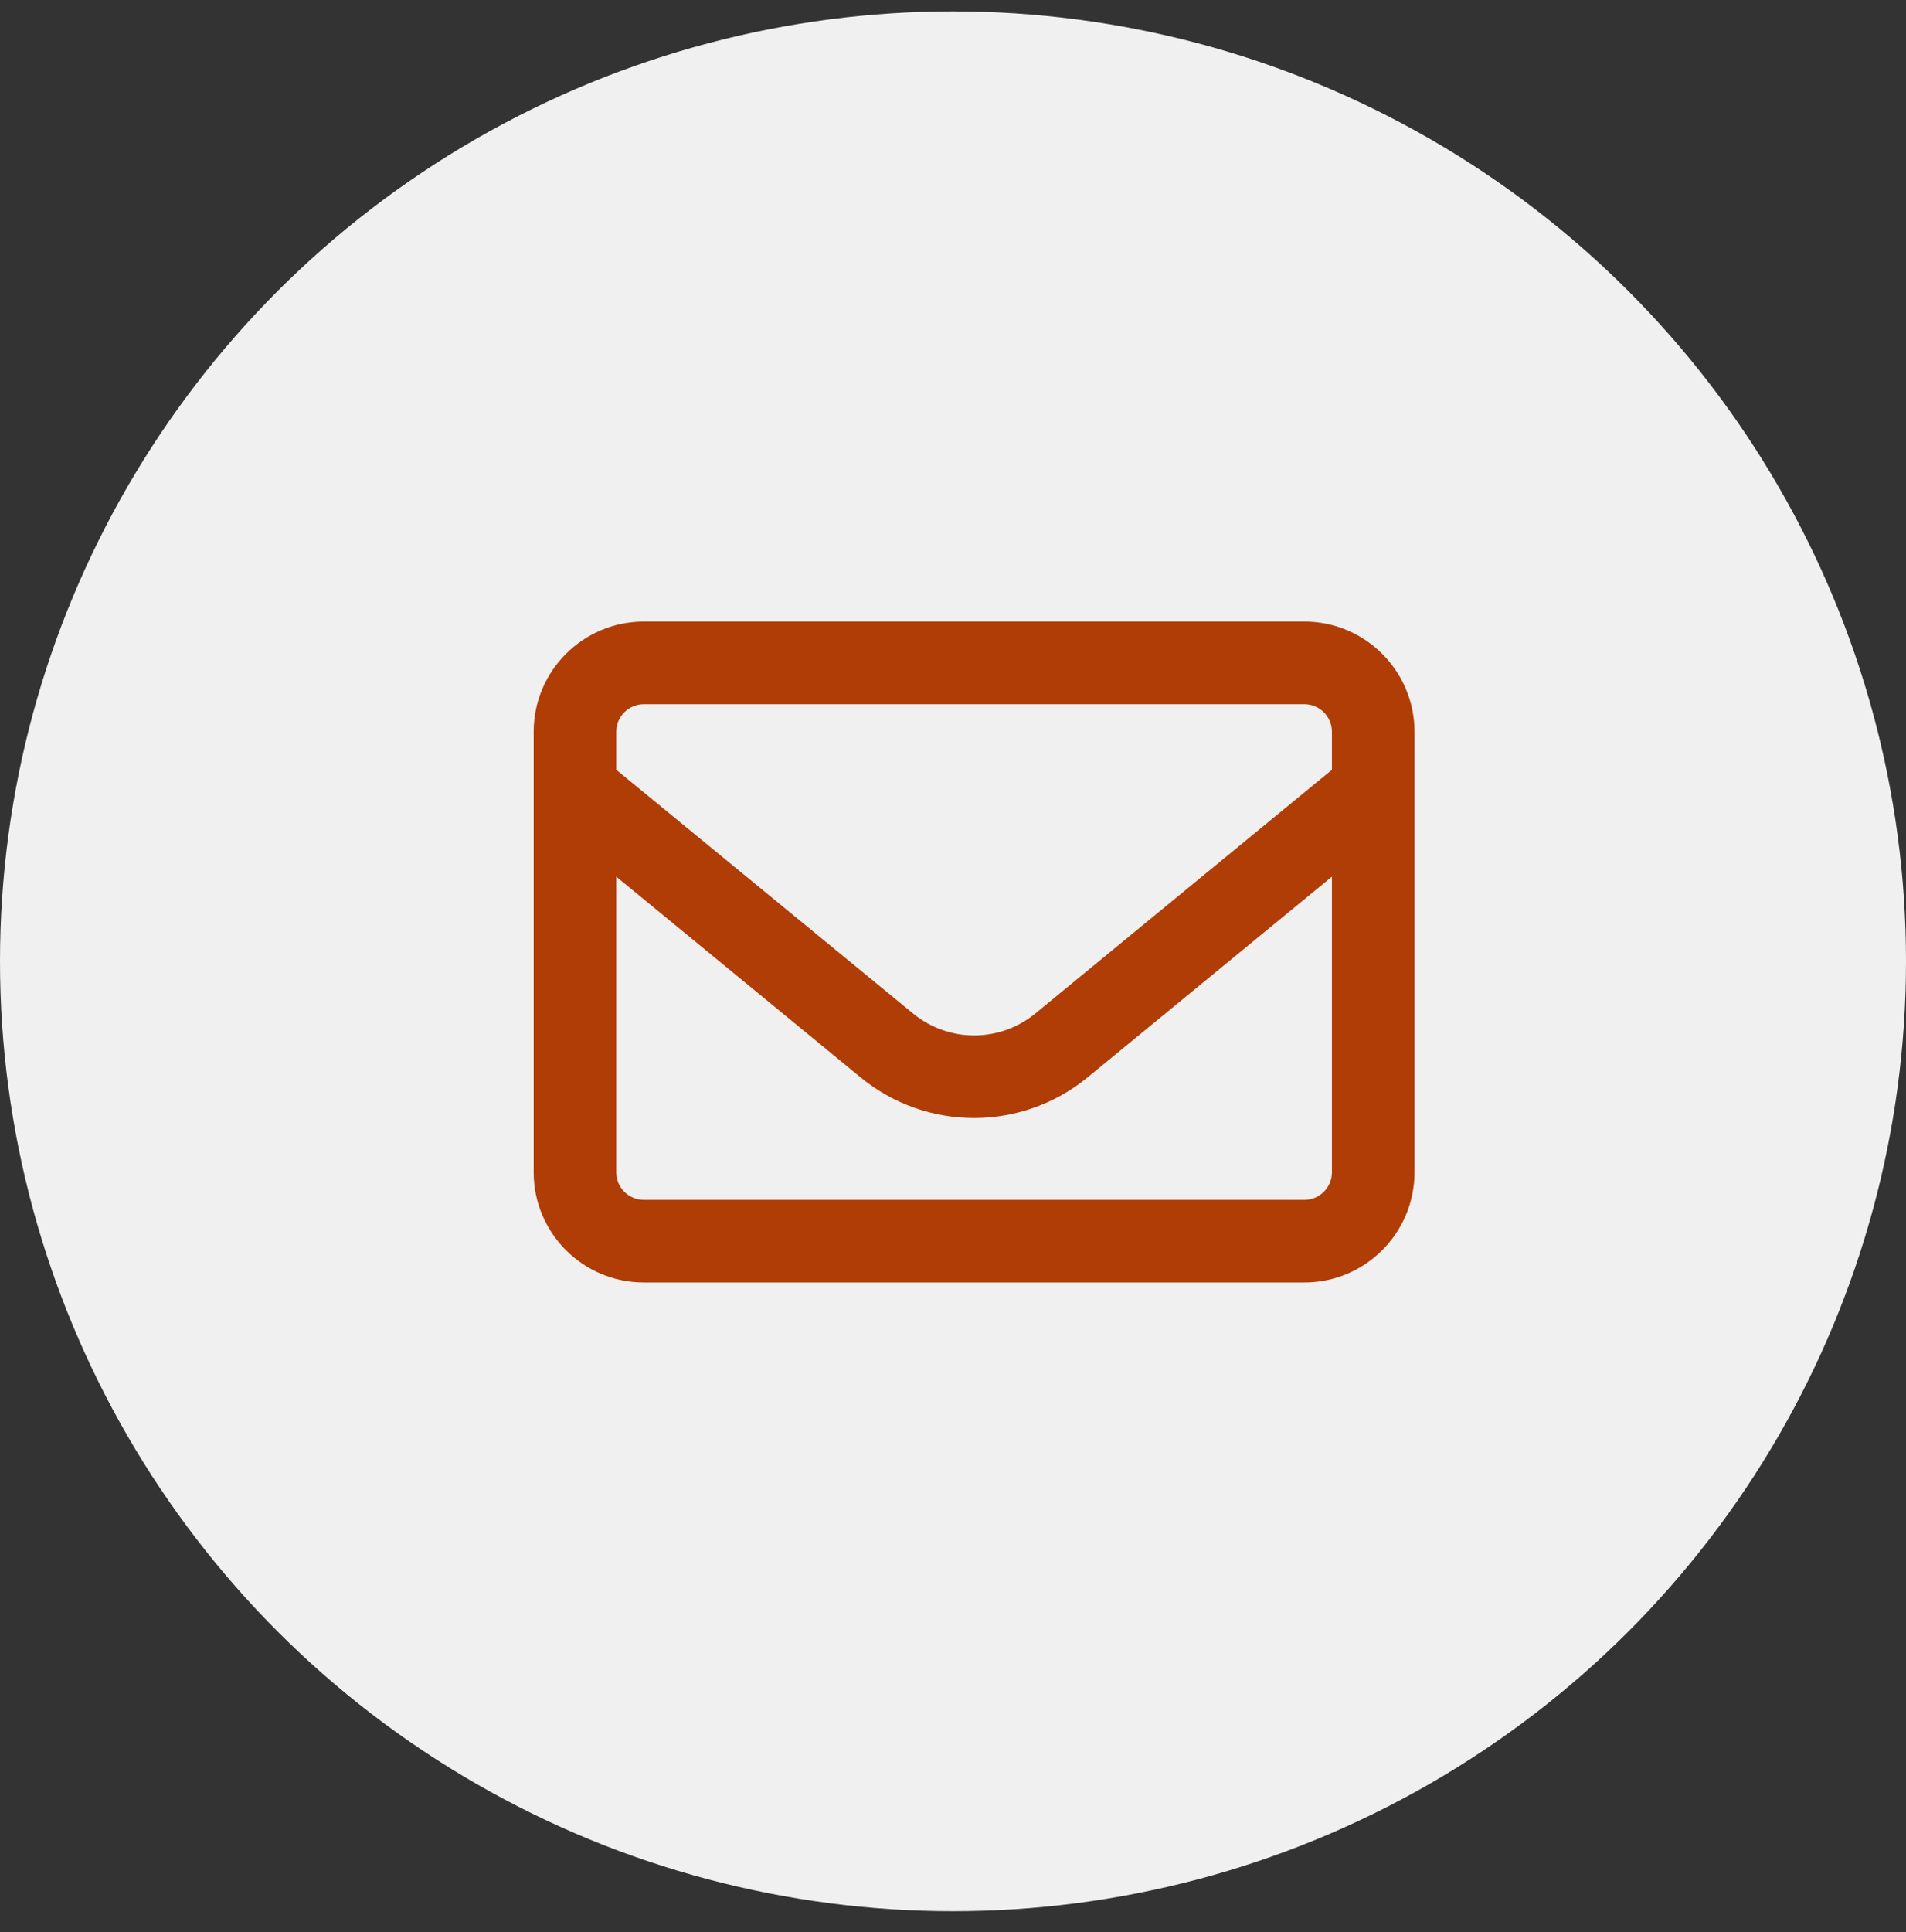 <svg xmlns="http://www.w3.org/2000/svg" width="75" height="76" viewBox="0 0 75 76" fill="none"><rect x="0" y="0" width="75" height="76" fill="#333333" stroke="none"/><ellipse cx="37.5" cy="37.81" rx="37.5" ry="37.362" fill="#F0F0F0"></ellipse><path d="M25.333 27.698C24.737 27.698 24.249 28.185 24.249 28.781V30.277L35.927 39.862C37.328 41.013 39.339 41.013 40.74 39.862L52.411 30.277V28.781C52.411 28.185 51.923 27.698 51.328 27.698H25.333ZM24.249 34.481V46.111C24.249 46.706 24.737 47.194 25.333 47.194H51.328C51.923 47.194 52.411 46.706 52.411 46.111V34.481L42.798 42.374C40.199 44.506 36.455 44.506 33.862 42.374L24.249 34.481ZM21 28.781C21 26.391 22.943 24.448 25.333 24.448H51.328C53.717 24.448 55.66 26.391 55.66 28.781V46.111C55.66 48.5 53.717 50.443 51.328 50.443H25.333C22.943 50.443 21 48.5 21 46.111V28.781Z" fill="#B03C06"></path></svg>